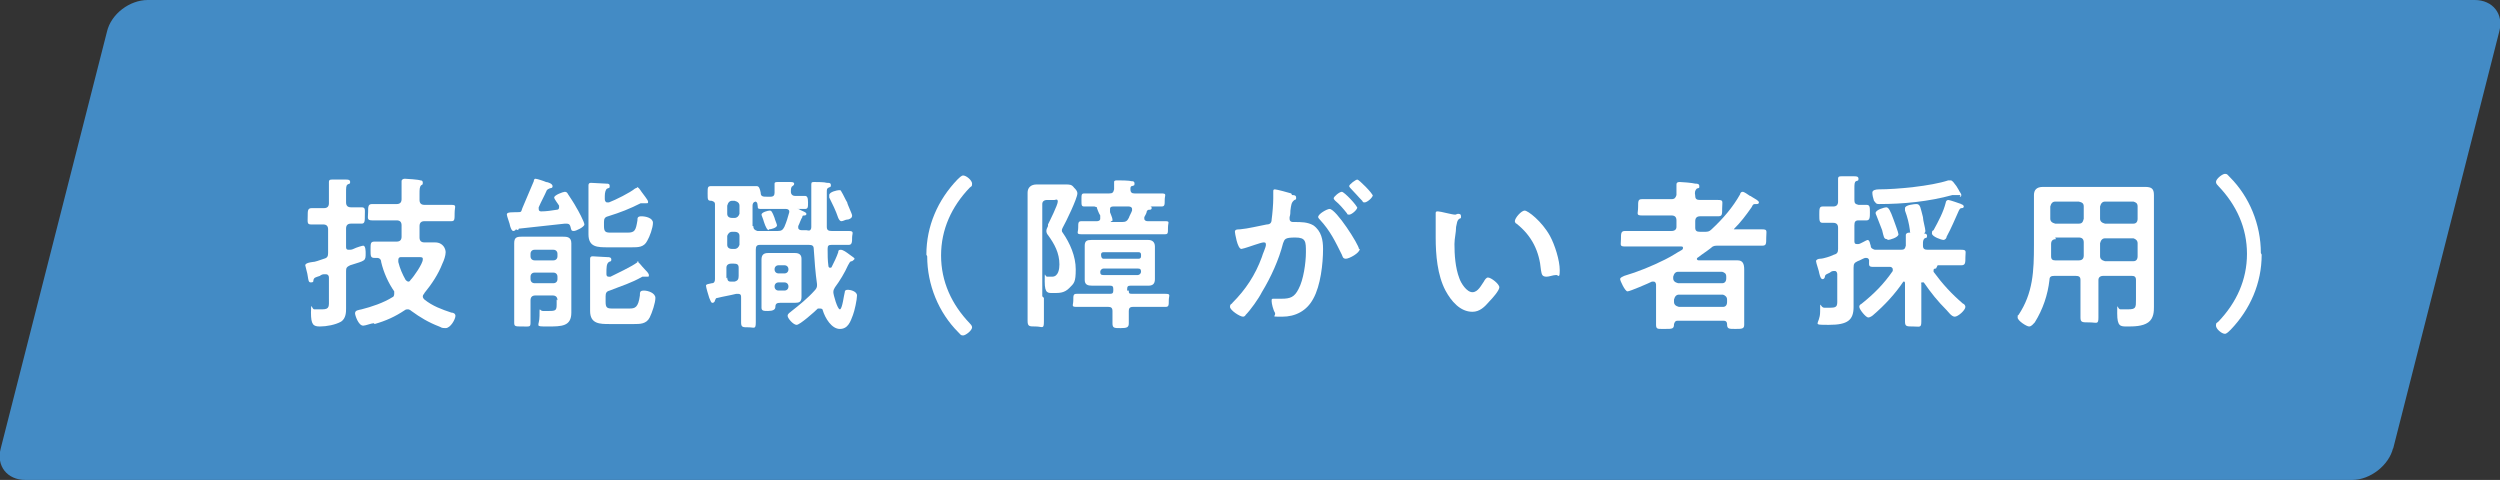 <?xml version="1.0" encoding="UTF-8"?>
<svg id="_レイヤー_1" xmlns="http://www.w3.org/2000/svg" width="306.3" height="58.8" version="1.1" viewBox="0 0 306.3 58.8">
  <rect x="0" y="0" width="306.3" height="58.8" fill="#333333" stroke="none"/>
  <!-- Generator: Adobe Illustrator 29.2.1, SVG Export Plug-In . SVG Version: 2.1.0 Build 116)  -->
  <defs>
    <style>
      .st0 {
        fill: #438bc5;
      }

      .st1 {
        fill: #fff;
      }
    </style>
  </defs>
  <path class="st0" d="M293.2,54.9c-.5,2.1-2.8,3.9-5,3.9H3.1c-2.2,0-3.6-1.7-3-3.9L13.1,3.9C13.6,1.7,15.9,0,18.1,0h285.1c2.2,0,3.6,1.7,3,3.9l-13,51.1Z"/>
  <g>
    <path class="st1" d="M42.4,33.3v3.1c0,.5,0,1,0,1.4s0,1.2-.6,1.6c-.7.4-1.8.6-2.6.6s-1.1-.2-1.1-1.7.1-.4.4-.4.6,0,1,0c.9,0,.8-.4.8-1.3v-2.6c0-.2-.1-.4-.4-.4s-.1,0-.2,0c-.2,0-.4.1-.5.2-.6.2-.7.2-.8.5,0,.2,0,.3-.3.3s-.3-.2-.4-.8c0-.2-.3-1.2-.3-1.3s.1-.3.9-.4c.3,0,.8-.2,1.4-.4.4-.1.5-.3.5-.7v-2.9c0-.4-.2-.6-.6-.6h-.3c-.5,0-1,0-1.2,0-.5,0-.4-.3-.4-1s0-1,.5-1,.7,0,1.2,0h.3c.4,0,.6-.2.6-.6v-.8c0-.5,0-1,0-1.6v-.2c0-.3.2-.3.4-.3.3,0,1.3,0,1.7,0,.2,0,.5,0,.5.3s-.2.2-.3.3c-.2.1-.2.4-.2,1v1.2c0,.4.2.6.6.6h.2c.5,0,.9,0,1.1,0,.5,0,.4.3.4,1s0,1-.4,1-.6,0-1.1,0h-.2c-.4,0-.6.2-.6.6v2.2c0,.2,0,.4.3.4s.1,0,.2,0c0,0,.2,0,.4-.1.4-.2,1.1-.4,1.2-.4.3,0,.3.7.3.9h0c0,1,0,.9-1.9,1.5-.4.2-.5.3-.5.7ZM45.8,39.6c-.3,0-1,.3-1.3.3-.6,0-1-1.3-1-1.5,0-.4.4-.4.8-.5,1.2-.3,2.7-.8,3.8-1.5.1,0,.2-.2.2-.4s0-.2,0-.3c-.7-1-1.3-2.3-1.6-3.6,0-.3-.2-.5-.5-.5-.1,0-.2,0-.3,0-.5,0-.5-.2-.5-1s0-1,.5-1c.7,0,1.5,0,2.2,0h.5c.4,0,.6-.2.6-.6v-1.4c0-.4-.2-.6-.6-.6h-.9c-.7,0-1.4,0-2.1,0s-.5-.3-.5-1,0-1,.5-1c.7,0,1.4,0,2.1,0h.9c.4,0,.6-.2.6-.6v-.6c0-.5,0-1,0-1.4,0,0,0-.1,0-.2,0-.2.2-.3.4-.3s1.7.1,1.9.2c.1,0,.3,0,.3.3s-.1.2-.2.3c-.2.2-.2.5-.2,1.1v.7c0,.4.2.6.6.6h1.2c.7,0,1.4,0,2.1,0s.4.2.4,1,0,1-.4,1c-.7,0-1.4,0-2.1,0h-1.2c-.4,0-.6.2-.6.6v1.4c0,.4.2.6.6.6h.1c.4,0,.8,0,1.2,0,1,0,1.3.8,1.3,1.2s-.2,1-.4,1.4c-.5,1.3-1.3,2.5-2.2,3.6,0,.1-.2.2-.2.4s.1.3.2.4c1,.8,2.1,1.2,3.3,1.6.2,0,.5.1.5.4,0,.4-.6,1.5-1.2,1.5s-.5-.1-.8-.2c-1.3-.5-2.3-1.1-3.4-1.9-.1-.1-.3-.2-.4-.2s-.3,0-.4.1c-1.2.8-2.3,1.3-3.7,1.7ZM51.8,31.7c0-.2-.2-.2-.6-.2h-2c-.2,0-.4,0-.4.4s0,0,0,.2c.2.8.5,1.5.9,2.2,0,0,.2.2.3.2s.2,0,.3-.2c.4-.4,1.5-2,1.5-2.5Z"/>
    <path class="st1" d="M63.2,28.1c0,.1-.2.2-.3.2-.2,0-.3-.3-.4-.6,0-.2-.4-1.2-.4-1.4s.1-.3,1-.3.7,0,.9-.5c.4-.9,1-2.4,1.4-3.3,0,0,0-.3.2-.3s1.1.3,1.3.4c.2,0,.8.2.8.5s-.2.2-.4.3-.2.1-.3.2c-.3.7-.7,1.4-1,2.1,0,0,0,.1,0,.2,0,.2.1.3.3.3.6,0,1.3-.1,1.9-.2.2,0,.3-.1.3-.3s0-.1,0-.2c-.1-.2-.6-.8-.6-1,0-.3,1.1-.7,1.3-.7s.3.1.4.3c.2.3.8,1.2,1,1.6.2.3,1,1.8,1,2.1s-1,.8-1.3.8-.3-.1-.4-.5-.3-.4-.6-.4h-.1c-1.8.2-3.7.4-5.5.6-.1,0-.2,0-.2.2ZM68.3,36.8c0-.4-.2-.6-.6-.6h-2.1c-.4,0-.6.2-.6.6v.8c0,.6,0,1.3,0,1.9s-.1.5-1,.5-1,0-1-.5c0-.6,0-1.3,0-1.9v-6.4c0-.5,0-1,0-1.4,0-.7.3-.8.9-.8s.9,0,1.3,0h2.5c.4,0,.9,0,1.3,0s1,0,1,.8,0,.9,0,1.4v5.9c0,.4,0,.8,0,1.2,0,1.7-1.2,1.7-2.9,1.7s-1,0-1-1.3,0-.6.4-.6.4,0,.8,0c.8,0,.9-.1.9-.8v-.6ZM67.8,31.9c.3,0,.5-.2.5-.5v-.3c0-.3-.2-.5-.5-.5h-2.3c-.3,0-.5.2-.5.5v.3c0,.3.2.5.5.5h2.3ZM65,34.2c0,.3.2.5.5.5h2.3c.3,0,.5-.2.5-.5v-.3c0-.3-.2-.5-.5-.5h-2.3c-.3,0-.5.2-.5.5v.3ZM78,32c.2,0,.6.6,1,1,.2.2.5.5.5.7s0,.2-.2.2-.1,0-.2,0c0,0-.2,0-.2,0s-.1,0-.2,0c-1.4.8-2.5,1.1-4,1.7-.4.1-.5.3-.5.7v.7c0,.7.2.8.8.8h2.1c.7,0,1.1-.1,1.3-1.6,0-.4,0-.6.5-.6s1.4.3,1.4.9-.4,1.8-.7,2.4c-.4.8-1.2.8-1.9.8h-3c-1.2,0-2.4,0-2.4-1.6s0-.9,0-1.3v-3.2c0-.6,0-1.1,0-1.7,0,0,0-.1,0-.2,0-.2.1-.3.3-.3s1.5.1,1.8.1c.2,0,.5,0,.5.3s-.2.2-.3.3c-.3.2-.3.7-.3,1.4,0,.2,0,.4.3.4s.1,0,.2,0c.8-.4,2.5-1.2,3.2-1.7,0,0,.2-.2.3-.2ZM78,22.9c.2,0,.4.3.6.6.2.3.8,1,.8,1.2s0,.2-.2.2-.1,0-.2,0c0,0-.2,0-.3,0s-.1,0-.2,0c-1.4.7-2.4,1.1-4,1.6-.4.1-.5.3-.5.7v.5c0,.7.2.8.8.8h2.1c.9,0,1-.3,1.2-1.5,0-.3,0-.5.5-.5s1.4.2,1.4.8-.4,1.7-.7,2.2c-.4.8-1.1.8-1.9.8h-2.9c-1.3,0-2.4,0-2.4-1.6s0-.9,0-1.4v-2.7c0-.5,0-1.2,0-1.7,0,0,0-.1,0-.2,0-.2.1-.3.3-.3s1.7.1,1.9.1c.2,0,.4,0,.4.3s-.1.2-.3.3c-.2.1-.3.5-.3.9v.4c0,.2.1.4.3.4s.1,0,.2,0c.8-.3,2.6-1.2,3.2-1.7,0,0,.2-.1.3-.1Z"/>
    <path class="st1" d="M98.8,28.3c.4,0,.6-.1.6-.5,0-1.1,0-2.3,0-3.4v-.7c0-.4,0-.9,0-1.1,0-.3.1-.3.4-.3s1.2,0,1.5.1c.3,0,.5,0,.5.3s-.2.2-.3.3c-.2.1-.2.2-.2.6v4.2c0,.4.2.5.6.5h0c.7,0,1.4,0,2.1,0s.4.3.4.8,0,.9-.4.9c-.7,0-1.4,0-2.1,0-.4,0-.5.1-.5.5,0,.7,0,1.4.1,2.1,0,0,0,.2.2.2s.1,0,.2-.1c.3-.6.6-1.2.8-1.8,0-.1,0-.3.3-.3.3,0,.7.3,1.1.6.4.3.6.4.6.5s-.2.2-.3.3c-.3,0-.3.2-.5.5-.4.9-1,1.9-1.6,2.7-.1.2-.2.3-.2.6s.5,2.1.8,2.1.5-1.8.6-2.1c0-.2.1-.3.4-.3s1.1.2,1.1.7-.3,1.9-.5,2.4c-.3.8-.6,1.7-1.6,1.7s-1.8-1.3-2.1-2.3c0-.1-.1-.2-.3-.2s-.2,0-.3,0c-.4.4-2.2,2-2.6,2s-1.1-.8-1.1-1.1.3-.4.5-.6c.9-.7,2-1.6,2.8-2.5.2-.2.3-.4.3-.6s0-.2,0-.2c-.2-1.4-.3-2.8-.4-4.3,0-.4-.2-.5-.6-.5h-4.3c-.6,0-1.1,0-1.7,0-.4,0-.5.2-.5.6v6.2c0,.9,0,1.8,0,2.7s-.2.6-.9.6-.9,0-.9-.6c0-.9,0-1.9,0-2.8v-.2c0-.3,0-.5-.4-.5s-.1,0-.2,0c-.8.2-1.5.3-2.3.5-.2,0-.2.1-.3.3,0,.1-.1.3-.3.3s-.2-.2-.4-.6c-.1-.3-.4-1.3-.4-1.5s.3-.2.7-.3c.3,0,.4-.2.4-.5v-9.2c0-.2-.1-.3-.4-.4-.5,0-.5-.1-.5-.9s0-.9.5-.9.9,0,1.4,0h2.7c.5,0,1.1,0,1.4,0s.4.3.5.8c0,.5.3.5.8.5h.4c.4,0,.5-.2.5-.5,0-.3,0-.6,0-.9,0,0,0-.1,0-.2,0-.2.2-.2.4-.2.4,0,1.1,0,1.5,0,.2,0,.5,0,.5.2s-.1.2-.2.3c-.2.1-.2.4-.2.7s.2.5.5.5c.3,0,.9,0,1.2,0s.4.2.4.8,0,.8-.4.8-.6,0-.9,0c0,0,0,0,0,0s0,0,0,0c.1,0,.2,0,.3.1.4.2.8.3.8.5s-.2.2-.3.2c-.1,0-.2,0-.2.2-.2.3-.3.7-.5,1.1,0,0,0,.1,0,.2,0,.2.2.3.4.3h1ZM89.1,26.2c0,.3.2.5.6.5h.3c.3,0,.5-.2.6-.5v-1c0-.3-.2-.5-.6-.6h-.3c-.3,0-.5.2-.6.6v1ZM89.1,30c0,.3.2.5.6.5h.3c.3,0,.5-.2.6-.5v-1.1c0-.3-.2-.5-.6-.5h-.3c-.3,0-.5.2-.6.5v1.1ZM89.1,34c0,.3.1.5.4.5s0,0,.1,0h.4c.4-.1.5-.3.5-.7v-1c0-.4-.2-.5-.6-.5h-.3c-.4,0-.6.2-.6.5v1.3ZM92.3,27.7c0,.4.2.5.5.6.5,0,1.2,0,1.7,0h.8c.4,0,.6-.1.8-.5.3-.7.4-1.1.6-1.8,0,0,0,0,0-.1,0-.2-.2-.3-.4-.3h-1.6c-.5,0-1,0-1.5,0s-.3-.2-.4-.6c0-.2-.2-.3-.2-.3s-.4,0-.4.5v2.5ZM98.2,35.5c0,.3,0,.6,0,.9,0,.6-.3.7-.8.7s-.6,0-.9,0h-.9c-.4,0-.6.1-.6.5q0,.5-.9.5c-.5,0-.8,0-.8-.4s0-.7,0-1.1v-3.9c0-.3,0-.6,0-.9,0-.6.3-.8.8-.8s.7,0,1.1,0h1.2c.3,0,.7,0,1,0,.5,0,.8.2.8.7s0,.6,0,.9v2.9ZM94.2,28.2c-.2,0-.4-.4-.6-1-.1-.4-.3-.8-.3-.9,0-.3.8-.5,1-.5s.3.1.6.9c0,.1.3.8.3.9,0,.3-.7.5-1,.5ZM95.4,32.5c-.3,0-.5.2-.5.5,0,.3.2.5.5.5h.7c.3,0,.5-.2.5-.5,0-.3-.2-.5-.5-.5h-.7ZM95.4,34.6c-.3,0-.5.2-.5.5h0c0,.3.2.5.5.5h.7c.3,0,.5-.2.5-.5h0c0-.3-.2-.5-.5-.5h-.7ZM103.8,26.9c-.2,0-.5.2-.7.2s-.3-.2-.4-.4c-.3-.9-.7-1.7-1.1-2.5,0,0,0-.2,0-.3,0-.4,1-.6,1.2-.6s.2,0,.3.2c.2.3.5,1,.7,1.3,0,.2.6,1.4.6,1.6,0,.3-.2.4-.5.5Z"/>
  </g>
  <g>
    <path class="st1" d="M113.5,31.2c0-3.5,1.4-6.7,3.8-9.2.2-.2.5-.5.7-.5.4,0,1.1.6,1.1,1s-.1.3-.3.5c-2.2,2.3-3.5,5.1-3.5,8.3s1.3,6,3.5,8.3c.1.1.3.3.3.5,0,.4-.8,1-1.1,1s-.3-.1-.6-.4c-2.4-2.4-3.8-5.8-3.8-9.3Z"/>
    <path class="st1" d="M127.9,36.5c0,1,0,1.9,0,2.9s-.2.6-1,.6-1,0-1-.7c0-1,0-1.9,0-2.9v-11.1c0-.6,0-1.1,0-1.7s.4-1,1.1-1,.9,0,1.3,0h1.1c.5,0,.8,0,1.1,0,.6,0,.8,0,1.1.4.2.2.4.4.4.7,0,.6-1.4,3.5-1.8,4.2,0,0-.1.2-.1.3s0,.2.1.3c.9,1.3,1.6,2.9,1.6,4.5s-.2,1.7-.8,2.3-1.2.6-1.9.6-1.1.1-1.1-1.4,0-.6.3-.6.4,0,.6,0c.8,0,.9-1,.9-1.5,0-1.4-.6-2.5-1.4-3.6-.1-.1-.2-.3-.2-.5s.1-.4.2-.6c0,0,0-.1,0-.2.2-.4,1.2-2.4,1.2-2.8s-.3-.2-.4-.2h-.9c-.4,0-.6.2-.6.5v11.3ZM138.3,35.6c0,.3,0,.4.4.4h2c.7,0,1.4,0,2.1,0s.4.2.4.8,0,.8-.4.8c-.7,0-1.4,0-2.1,0h-1.9c-.4,0-.5.2-.5.5,0,.4,0,1,0,1.5s-.2.6-1,.6-1,0-1-.6,0-1.2,0-1.5c0-.4-.2-.5-.5-.5h-1.8c-.7,0-1.4,0-2.1,0s-.4-.2-.4-.8,0-.8.4-.8c.7,0,1.4,0,2.1,0h2c.3,0,.4-.1.4-.4v-.2c0-.3-.1-.4-.4-.4h-.9c-.4,0-.8,0-1.3,0s-.9-.1-.9-.7,0-.6,0-1v-2.2c0-.4,0-.6,0-1,0-.6.3-.7.8-.7s.9,0,1.3,0h4.4c.4,0,.9,0,1.3,0s.8.2.8.8,0,.6,0,.9v2.2c0,.3,0,.6,0,.9,0,.6-.3.8-.8.8s-.9,0-1.3,0h-.9c-.3,0-.4.1-.4.4v.2ZM134.1,25.3s0,0,0,0c-.4,0-.8,0-1.2,0s-.4-.1-.4-.8,0-.8.4-.8c.7,0,1.4,0,2.1,0h.9c.4,0,.5-.1.6-.5,0-.2,0-.5,0-.7,0,0,0-.1,0-.2,0-.2.2-.2.4-.2.3,0,1.4,0,1.7.1.2,0,.4,0,.4.3s-.1.2-.3.3c-.2,0-.2.2-.2.4,0,.4.2.5.5.5h1.2c.7,0,1.4,0,2.1,0s.4.2.4.8,0,.8-.4.8-.9,0-1.4,0,0,0,0,0,0,0,0,0c.1,0,.2,0,.2.2s-.2.2-.3.2c-.1,0-.2,0-.3.2,0,.2-.2.5-.3.7,0,0,0,0,0,.2,0,.2.2.3.4.3h0c.7,0,1.4,0,2.1,0s.4.1.4.8,0,.8-.4.8c-.7,0-1.4,0-2.1,0h-6c-.7,0-1.4,0-2.1,0s-.4-.2-.4-.8,0-.8.4-.8,1.2,0,1.9,0c0,0,.4,0,.4-.3s0,0,0-.2c0,0,0-.1,0-.2-.2-.3-.4-.9-.4-.9s0,0,0-.1h0ZM139.8,31.2c0-.2-.1-.3-.3-.3h-4.3c-.2,0-.3.1-.3.3h0c0,.3.1.5.3.5h4.3c.2,0,.3-.1.3-.3h0ZM135.2,32.9c-.2,0-.4.2-.4.4h0c0,.3.1.4.4.4h4.2c.2,0,.4-.2.4-.4h0c0-.3-.1-.4-.4-.4h-4.2ZM137.5,27.2c.4,0,.6-.1.8-.5.1-.3.3-.6.4-.9,0,0,0-.1,0-.2,0-.2-.2-.3-.4-.3h-1.9c-.1,0-.4,0-.4.3s0,.1,0,.2c0,0,0,.1,0,.2.1.3.3.7.3.9s0,.2-.2.2c0,0,0,0,0,.1h1.2Z"/>
    <path class="st1" d="M158.3,23.9c.2,0,.5,0,.5.3s0,.2-.2.3c-.4.3-.4.6-.5,1.3,0,.2,0,.5-.1.8,0,0,0,.2,0,.2,0,.3.2.4.4.4h.2c.8,0,1.6,0,2.3.4,1,.7,1.2,1.8,1.2,2.9,0,1.8-.3,4.5-1.2,6.1-.8,1.5-2.2,2.2-3.8,2.2s-.7,0-.9-.5c-.2-.3-.4-1.1-.4-1.4s0-.3.3-.3.5,0,.9,0c1.1,0,1.6-.2,2.1-1.2.6-1.1.9-3.2.9-4.5s0-1.8-1.3-1.8-1.3.2-1.5.7c-.5,2-1.5,4.2-2.6,6-.4.8-1.4,2.2-2,2.8,0,.1-.2.2-.3.2-.4,0-1.6-.8-1.6-1.2s.2-.3.3-.5c1.6-1.6,2.8-3.4,3.6-5.6.1-.4.5-1.2.5-1.5s-.1-.3-.3-.3c-.3,0-1.9.6-2.3.7-.1,0-.3.1-.4.1-.5,0-.8-2-.8-2.1,0-.3.3-.3.6-.3,1.1-.1,2.2-.4,3.3-.6.4,0,.6-.2.6-.6.1-.7.2-1.9.2-2.6s0-.7,0-.8c0-.2,0-.3.2-.3s1.7.4,2,.5ZM166.6,30.5c0,.5-1.3,1.2-1.7,1.2s-.4-.3-.5-.5c-.8-1.6-1.4-2.9-2.7-4.3,0,0-.2-.2-.2-.3,0-.4,1.1-1,1.4-1,.8,0,3.6,4.4,3.6,4.9ZM166.3,25.4c0,.3-.7.9-1,.9s-.2-.1-.3-.2c-.4-.5-.9-1.1-1.4-1.5,0,0-.2-.2-.2-.3,0-.2.7-.8,1-.8s1.9,1.7,1.9,2ZM168.2,23.9c0,.3-.7.9-1,.9s-.2-.1-.3-.2c-.5-.5-.9-1-1.4-1.5,0,0-.2-.2-.2-.3,0-.2.8-.8,1-.8s1.9,1.7,1.9,2Z"/>
    <path class="st1" d="M178.6,26.2c.2,0,.4,0,.4.3s0,.2-.2.3c-.3.2-.3.6-.4,1,0,.7-.2,1.4-.2,2.1,0,1.3.1,2.9.6,4.2.2.6.9,1.7,1.6,1.7s1.1-.9,1.4-1.3c.1-.2.3-.5.5-.5.4,0,1.4.8,1.4,1.2s-.9,1.4-1.2,1.7c-.6.7-1.2,1.3-2.1,1.3-1.5,0-2.6-1.3-3.3-2.6-1-1.9-1.2-4.4-1.2-6.5s0-2.9,0-3c0-.2.1-.2.3-.2.3,0,1.7.4,2.1.4ZM186.8,25.8c.4,0,2.1,1.3,3.1,3.1.6,1.1,1.2,3,1.2,4.2s-.2.5-.5.6c-.3,0-.8.2-1.1.2-.6,0-.6-.3-.7-.8-.2-2.3-1.1-4.2-3-5.7-.1,0-.2-.2-.2-.3,0-.4.8-1.3,1.2-1.3Z"/>
    <path class="st1" d="M212.2,27.9c0,.1.1.2.3.2h1.1c.8,0,1.6,0,2.3,0s.5.2.5,1,0,1-.5,1c-.8,0-1.6,0-2.3,0h-3.1c-.4,0-.6,0-.9.3-.5.4-1,.7-1.5,1.1,0,0-.2.1-.2.2,0,.2.2.2.3.2h3.1c.5,0,1,0,1.6,0s.8.4.8,1.1,0,.8,0,1.4v3.9c0,.5,0,1,0,1.5s-.3.5-1.1.5-1,0-1-.6c0-.2-.1-.4-.4-.4h-5.7c-.2,0-.3.1-.4.4,0,.6-.2.6-1.1.6h-.4c-.5,0-.7,0-.7-.5s0-1,0-1.5v-3.4c0,0,0-.4-.3-.4s-.1,0-.2,0c-.4.2-2.7,1.2-3,1.2s-.9-1.3-.9-1.5.3-.3.5-.4c1.7-.5,3.4-1.2,5-2,1-.5,1.2-.7,2.1-1.2,0,0,.1-.1.1-.2s0-.2-.2-.2h-4.6c-.8,0-1.6,0-2.3,0s-.5-.2-.5-.9,0-1,.5-1c.8,0,1.6,0,2.3,0h3.4c.4,0,.6-.2.6-.5v-.8c0-.4-.2-.6-.6-.6h-1.2c-.8,0-1.6,0-2.4,0s-.5-.2-.5-1,0-1,.5-1c.8,0,1.6,0,2.4,0h1.2c.4,0,.5-.2.6-.5,0-.4,0-.8,0-1.1,0,0,0-.1,0-.2,0-.2.1-.3.4-.3.3,0,1.5.1,1.9.2.2,0,.5,0,.5.3s0,.2-.3.3c-.2.2-.3.4-.2.9,0,.4.2.5.6.5.7,0,1.5,0,2.2,0s.5.2.5,1,0,1-.5,1c-.8,0-1.5,0-2.2,0-.4,0-.6.2-.6.6v.8c0,.4.2.5.6.5h.5c.4,0,.6,0,.9-.3,1.4-1.3,2.6-2.7,3.5-4.3,0-.1.1-.3.3-.3s.6.3.9.5c0,0,.1,0,.2.1.5.3.9.5.9.7s-.2.2-.3.2c-.4,0-.4,0-.6.4-.7,1-1.3,1.8-2.2,2.7,0,0,0,.1,0,.2ZM211,34.7c.3,0,.5-.2.5-.6v-.2c0-.4-.2-.5-.5-.6h-5.4c-.3,0-.5.2-.6.6v.2c0,.3.2.5.6.6h5.4ZM205.1,37c0,.3.2.5.6.6h5.4c.3,0,.5-.2.5-.6v-.3c0-.3-.2-.5-.5-.6h-5.4c-.3,0-.5.2-.6.6v.3Z"/>
    <path class="st1" d="M237.2,32.9c-.1,0-.3,0-.3.2s0,.1,0,.2c1.1,1.5,2.2,2.7,3.6,3.9.1,0,.3.2.3.4,0,.4-.9,1.2-1.3,1.2s-.8-.6-1-.8c-1.1-1.1-1.9-2.1-2.8-3.4,0,0,0,0-.2,0s-.1.1-.1.2v2.3c0,.8,0,1.5,0,2.3s-.2.6-1,.6-1,0-1-.6,0-1.5,0-2.3v-2.4c0,0,0-.2-.1-.2s0,0-.1,0c-1,1.5-2.3,2.9-3.7,4.1-.1.1-.4.3-.6.3-.3,0-1.1-1-1.1-1.3s.2-.3.3-.4c1.5-1.2,2.7-2.4,3.8-4,0,0,0-.1,0-.2,0-.2-.2-.3-.3-.3h-.1c-.7,0-1.4,0-2,0s-.5-.2-.5-.8c0-.1-.1-.3-.3-.3s-.1,0-.2,0c-.3.1-.6.3-.9.4-.4.2-.5.3-.5.8v3.5c0,.4,0,.9,0,1.3,0,1.6-.7,2.2-3,2.2s-1.1,0-1.1-1.6,0-.5.5-.5.5,0,.8,0c.9,0,.8-.3.8-1.3v-2.8c0-.2-.1-.4-.3-.4s-.4,0-.6.2c-.4.2-.5.2-.6.4,0,.2-.1.4-.3.4s-.3-.3-.4-.7c0-.2-.4-1.3-.4-1.5,0-.2.3-.3.5-.3.4,0,1.3-.3,1.7-.5.4-.1.5-.3.5-.7v-2.6c0-.4-.2-.6-.6-.6-.4,0-.9,0-1.3,0s-.4-.3-.4-1,0-1,.4-1,.8,0,1.3,0c.4,0,.6-.2.6-.6v-1c0-.5,0-1,0-1.6,0,0,0-.1,0-.2,0-.3.2-.3.4-.3.3,0,1.3,0,1.6,0,.2,0,.5,0,.5.3s-.1.2-.3.3c-.2.1-.2.4-.2.9v1.4c0,.4.1.5.5.6.1,0,1,0,1,0,.4,0,.4.3.4.9s0,1-.4,1-.9,0-1,0c-.4,0-.5.2-.5.6v1.9c0,.2,0,.4.3.4s0,0,.2,0c.2,0,1-.5,1.1-.5.3,0,.3.5.4.7,0,.3.2.4.5.5.6,0,1.2,0,1.8,0h1.4c.4,0,.5-.1.6-.5,0-.3,0-.8,0-1.1,0,0,0-.1,0-.2,0-.2.2-.3.4-.3.3,0,1.3,0,1.7.1.2,0,.5,0,.5.3s-.1.2-.3.3c-.2.2-.2.4-.2.7v.2c0,.4.2.5.6.5h2.1c.7,0,1.3,0,2,0s.5.2.5.9,0,1-.5,1-1.3,0-2,0h-.9ZM240.2,23.9c0,0-.2,0-.3,0,0,0-.2,0-.3,0s-.3,0-.4,0c-2.9.8-6,1.1-9,1.1-.4,0-.4-.2-.6-.4-.1-.3-.2-.7-.2-1s.4-.4.8-.4c2.2,0,6.4-.4,8.5-1.1,0,0,.2,0,.3,0,.2,0,.4.3.7.7.1.2.2.3.3.5,0,.1.3.4.3.6s-.1.2-.2.2ZM231.2,29.3c-.4,0-.4-.3-.6-1.1-.2-.5-.5-1.3-.7-1.8,0,0-.1-.2-.1-.3,0-.4,1.1-.7,1.3-.7.3,0,.5.4.9,1.5.1.3.6,1.6.6,1.8,0,.4-1.1.7-1.3.7ZM234.5,28.7c-.5,0-.5-.3-.5-.5-.1-.8-.3-1.6-.6-2.4,0,0,0-.2,0-.3,0-.4,1.2-.5,1.4-.5.5,0,.5.5.8,1.6,0,.4.3,1.4.3,1.7,0,.5-1,.6-1.3.6ZM240.2,25c.1,0,.4.1.4.3s-.2.2-.3.2c-.1,0-.2.1-.3.3-.5,1.1-.9,2.1-1.5,3.2,0,.2-.2.4-.4.4s-1.4-.4-1.4-.8.1-.3.2-.4c.6-1.1,1.2-2.2,1.5-3.4,0-.1.1-.3.3-.3s1.3.4,1.6.5Z"/>
    <path class="st1" d="M251.7,33.8c-.4,0-.6.1-.6.5-.2,1.8-.8,3.6-1.8,5.2-.2.2-.4.5-.7.5s-1.4-.7-1.4-1.1,0-.2.1-.3c1.8-2.7,1.9-5.4,1.9-8.6v-4.2c0-.6,0-1.3,0-1.9s.3-1,1.1-1,1.1,0,1.7,0h9.1c.6,0,1.2,0,1.7,0,.8,0,1.1.2,1.1,1s0,1.3,0,1.9v10.3c0,.5,0,1,0,1.5s0,1.4-.7,1.9c-.7.5-1.8.5-2.6.5s-1.2,0-1.2-1.6,0-.5.4-.5.6,0,.9,0c1,0,1-.2,1-1.2v-2.4c0-.4-.2-.5-.5-.5h-3.5c-.4,0-.6.2-.6.5v1.7c0,1,0,2,0,2.9s-.2.6-1.1.6-1.1,0-1.1-.6c0-1,0-2,0-2.9v-1.7c0-.4-.2-.5-.6-.5h-3ZM251.9,29.3c-.4,0-.6.2-.6.6v.2c0,.4,0,.9,0,1.3,0,.4.2.5.5.5h2.9c.4,0,.6-.2.6-.6v-1.6c0-.4-.2-.6-.6-.6h-2.9ZM255.3,25.3c0-.4-.2-.5-.6-.6h-2.9c-.3,0-.5.2-.6.6v1.5c0,.3.2.5.6.6h2.9c.4,0,.5-.2.6-.6v-1.5ZM261.4,27.4c.3,0,.5-.2.5-.6v-1.5c0-.4-.2-.5-.5-.6h-3.5c-.3,0-.5.2-.6.6v1.5c0,.3.2.5.6.6h3.5ZM257.3,31.4c0,.3.2.5.6.6h3.5c.3,0,.5-.2.5-.6v-1.6c0-.3-.2-.5-.5-.6h-3.5c-.3,0-.5.2-.6.6v1.6Z"/>
    <path class="st1" d="M277.1,31.2c0,3.5-1.4,6.7-3.8,9.2-.2.2-.5.5-.7.5-.4,0-1.1-.6-1.1-1s.1-.3.3-.5c2.2-2.3,3.5-5.1,3.5-8.3s-1.3-6-3.5-8.3c-.1-.1-.3-.3-.3-.5,0-.4.8-1,1.1-1s.3.1.6.4c2.4,2.4,3.8,5.8,3.8,9.3Z"/>
  </g>
</svg>